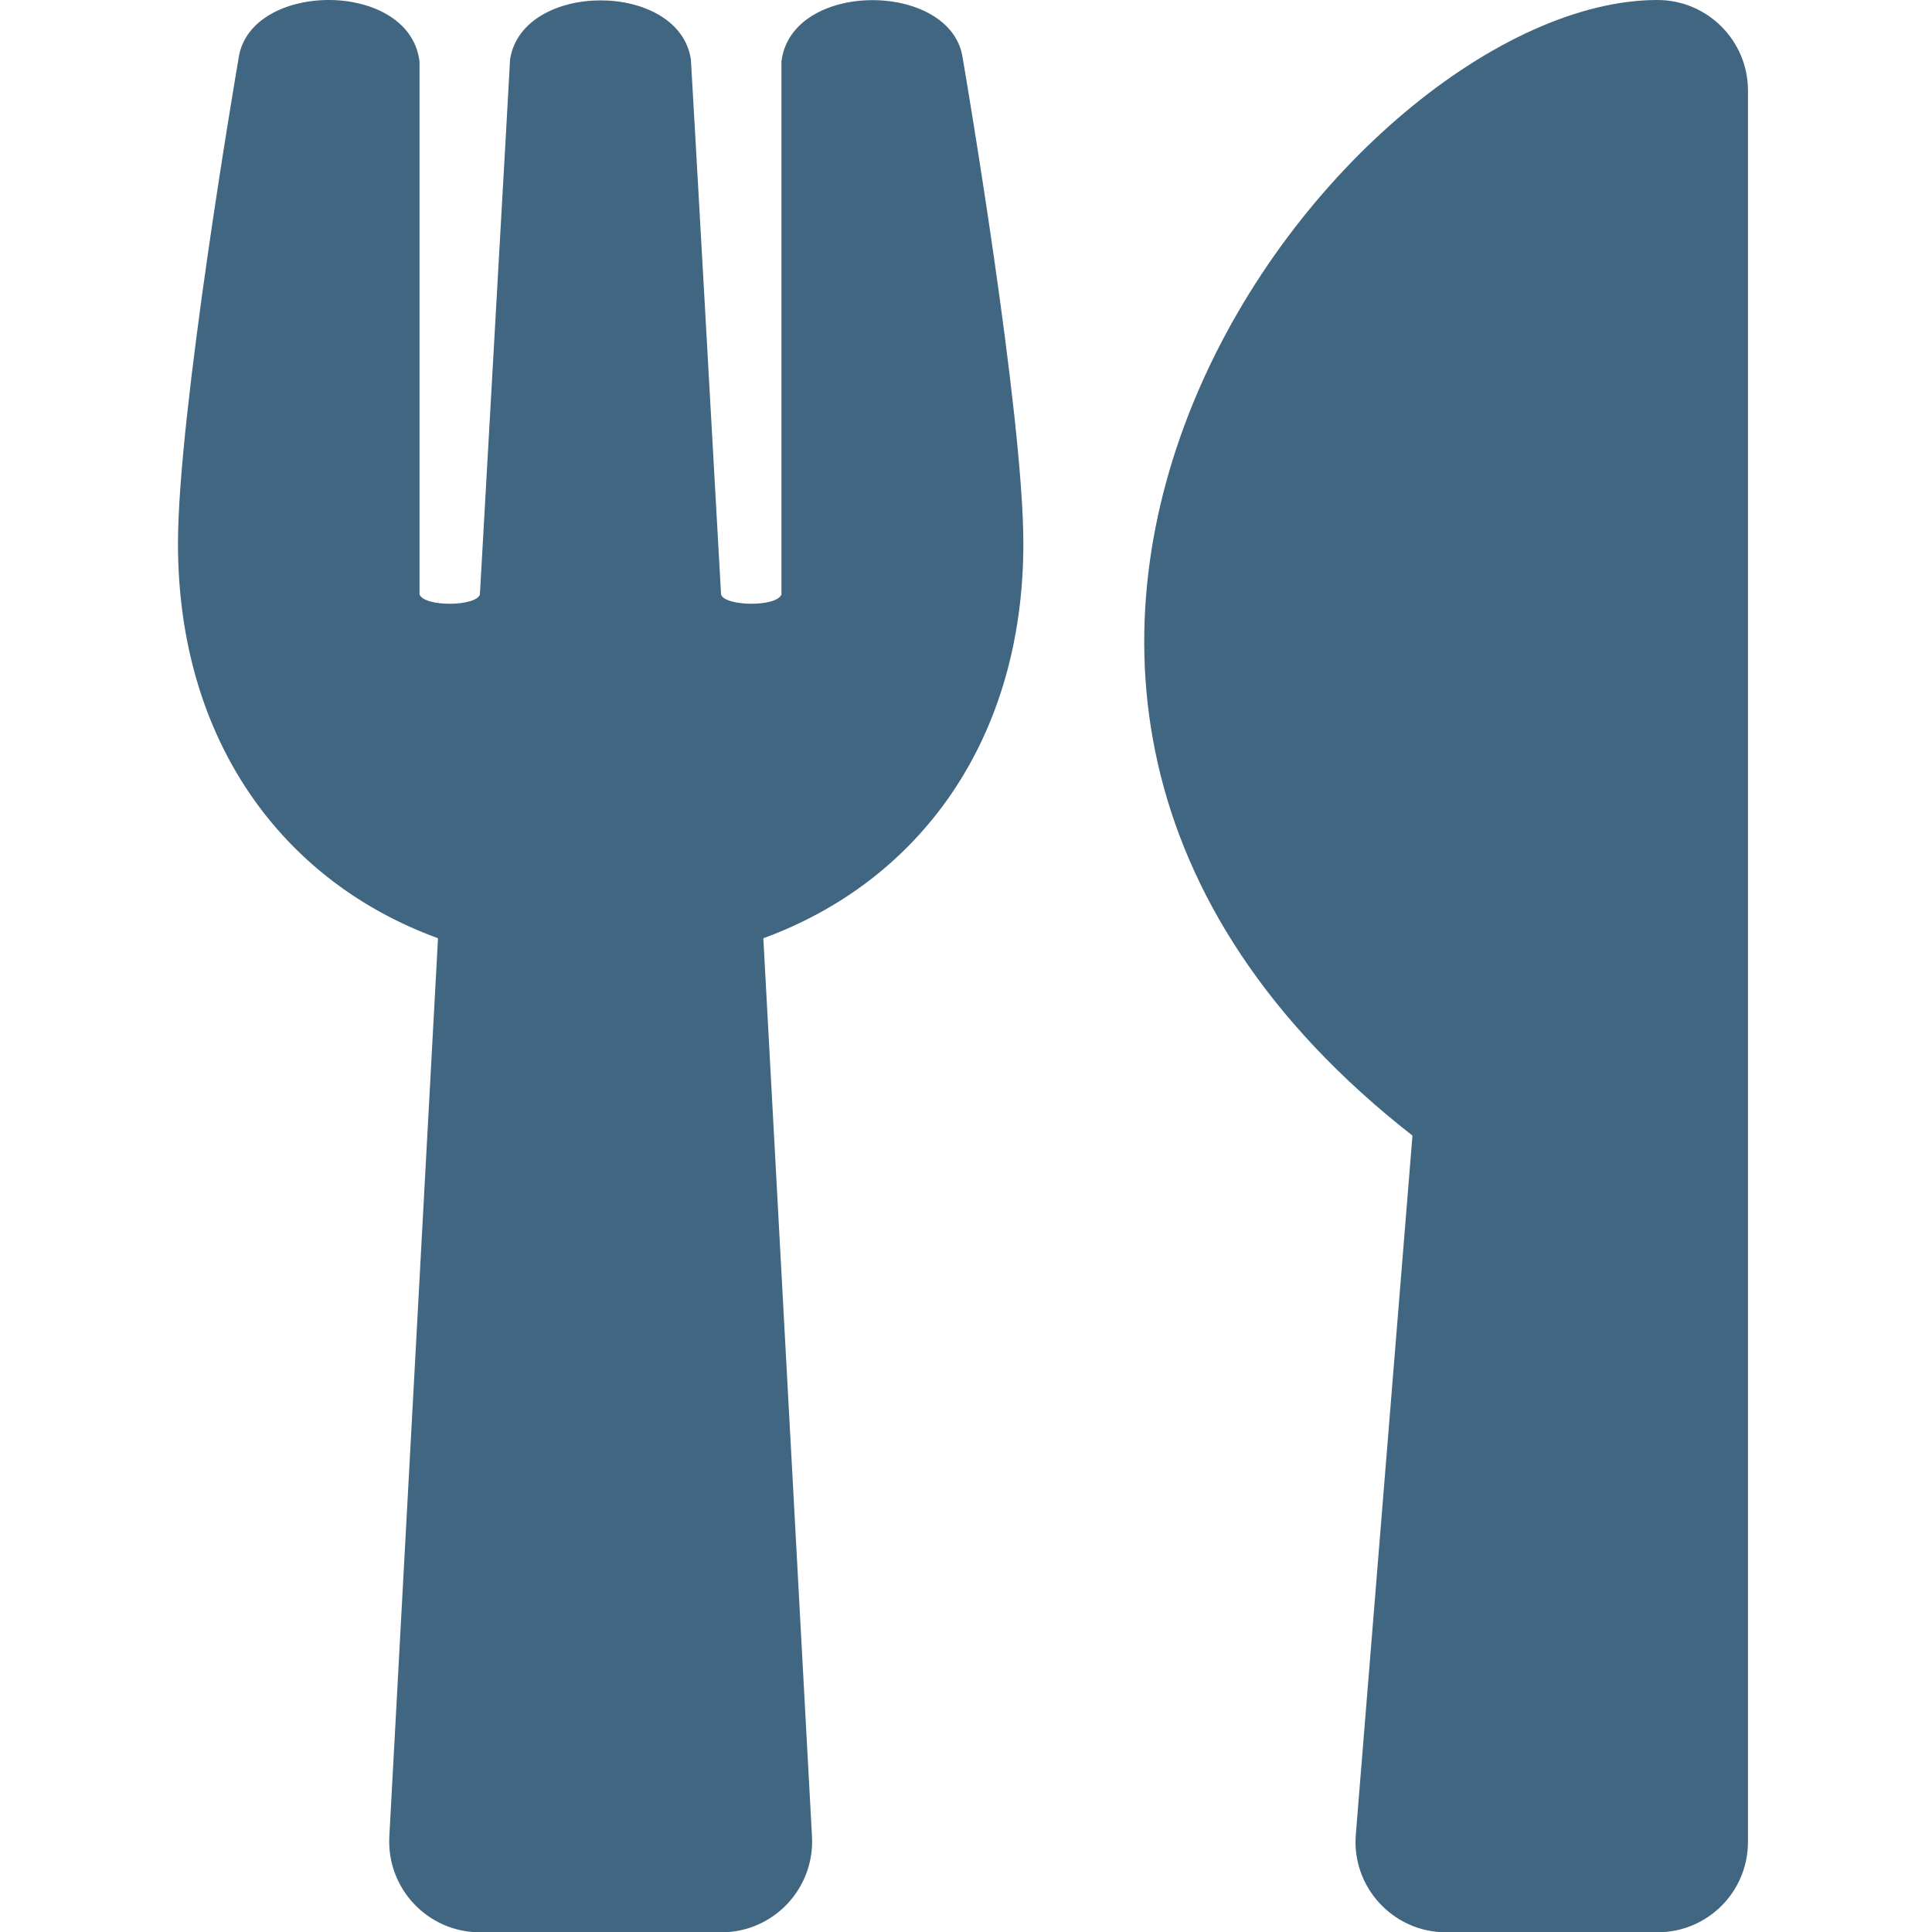 <svg xmlns="http://www.w3.org/2000/svg" xmlns:xlink="http://www.w3.org/1999/xlink" width="25px" height="25px" viewBox="0 0 25 25" version="1.1"><g transform="scale(0.329 0.329)"><clipPath id="clip-path-92b757e4-154d-413f-b6d2-4362c89ff144"><rect x="0" y="0" width="76" height="76"/></clipPath><g xmlns:default="http://www.w3.org/2000/svg" clip-path="url(#clip-path-92b757e4-154d-413f-b6d2-4362c89ff144)"><g xmlns:default="http://www.w3.org/2000/svg" transform="scale(1 1)"><g xmlns:default="http://www.w3.org/2000/svg" transform="translate(-0 -0)">
    <!-- Generator: Sketch 62 (91390) - https://sketch.com -->
    <title xmlns:default="http://www.w3.org/2000/svg">Icon_Faciliteiten_76x76_Restaurant</title>
    <desc xmlns:default="http://www.w3.org/2000/svg">Created with Sketch.</desc>
    <g xmlns:default="http://www.w3.org/2000/svg" id="Icon_Faciliteiten_76x76_Restaurant" stroke="none" stroke-width="1" fill="none" fill-rule="evenodd">
        <path d="M28.375,76 C30.423,76 32.041,74.278 31.937,72.245 L30.023,36.902 C36.123,34.675 40.25,29.138 40.25,21.375 C40.25,16.284 37.979,2.954 37.86,2.256 C37.385,-0.757 31.121,-0.786 30.735,2.42 L30.735,23.379 C30.557,23.884 28.494,23.854 28.36,23.379 C28.152,19.624 27.202,2.732 27.173,2.331 C26.698,-0.757 20.552,-0.757 20.062,2.331 C20.048,2.717 19.083,19.624 18.875,23.379 C18.741,23.854 16.693,23.884 16.5,23.379 L16.5,2.42 C16.114,-0.801 9.865,-0.757 9.39,2.256 C9.271,2.954 7,16.269 7,21.375 C7,29.124 11.112,34.675 17.227,36.902 L15.312,72.245 C15.209,74.293 16.841,76 18.875,76 L28.375,76 Z M65.187,76 C67.162,76 68.75,74.412 68.75,72.438 L68.75,3.563 C68.75,1.603 67.162,0 65.187,0 C52.941,0 32.323,26.496 55.554,44.665 L53.327,72.141 C53.149,74.219 54.797,76 56.875,76 L65.187,76 Z" id="u" fill="#406681" fill-rule="nonzero"/>
    </g>
</g></g></g></g></svg>